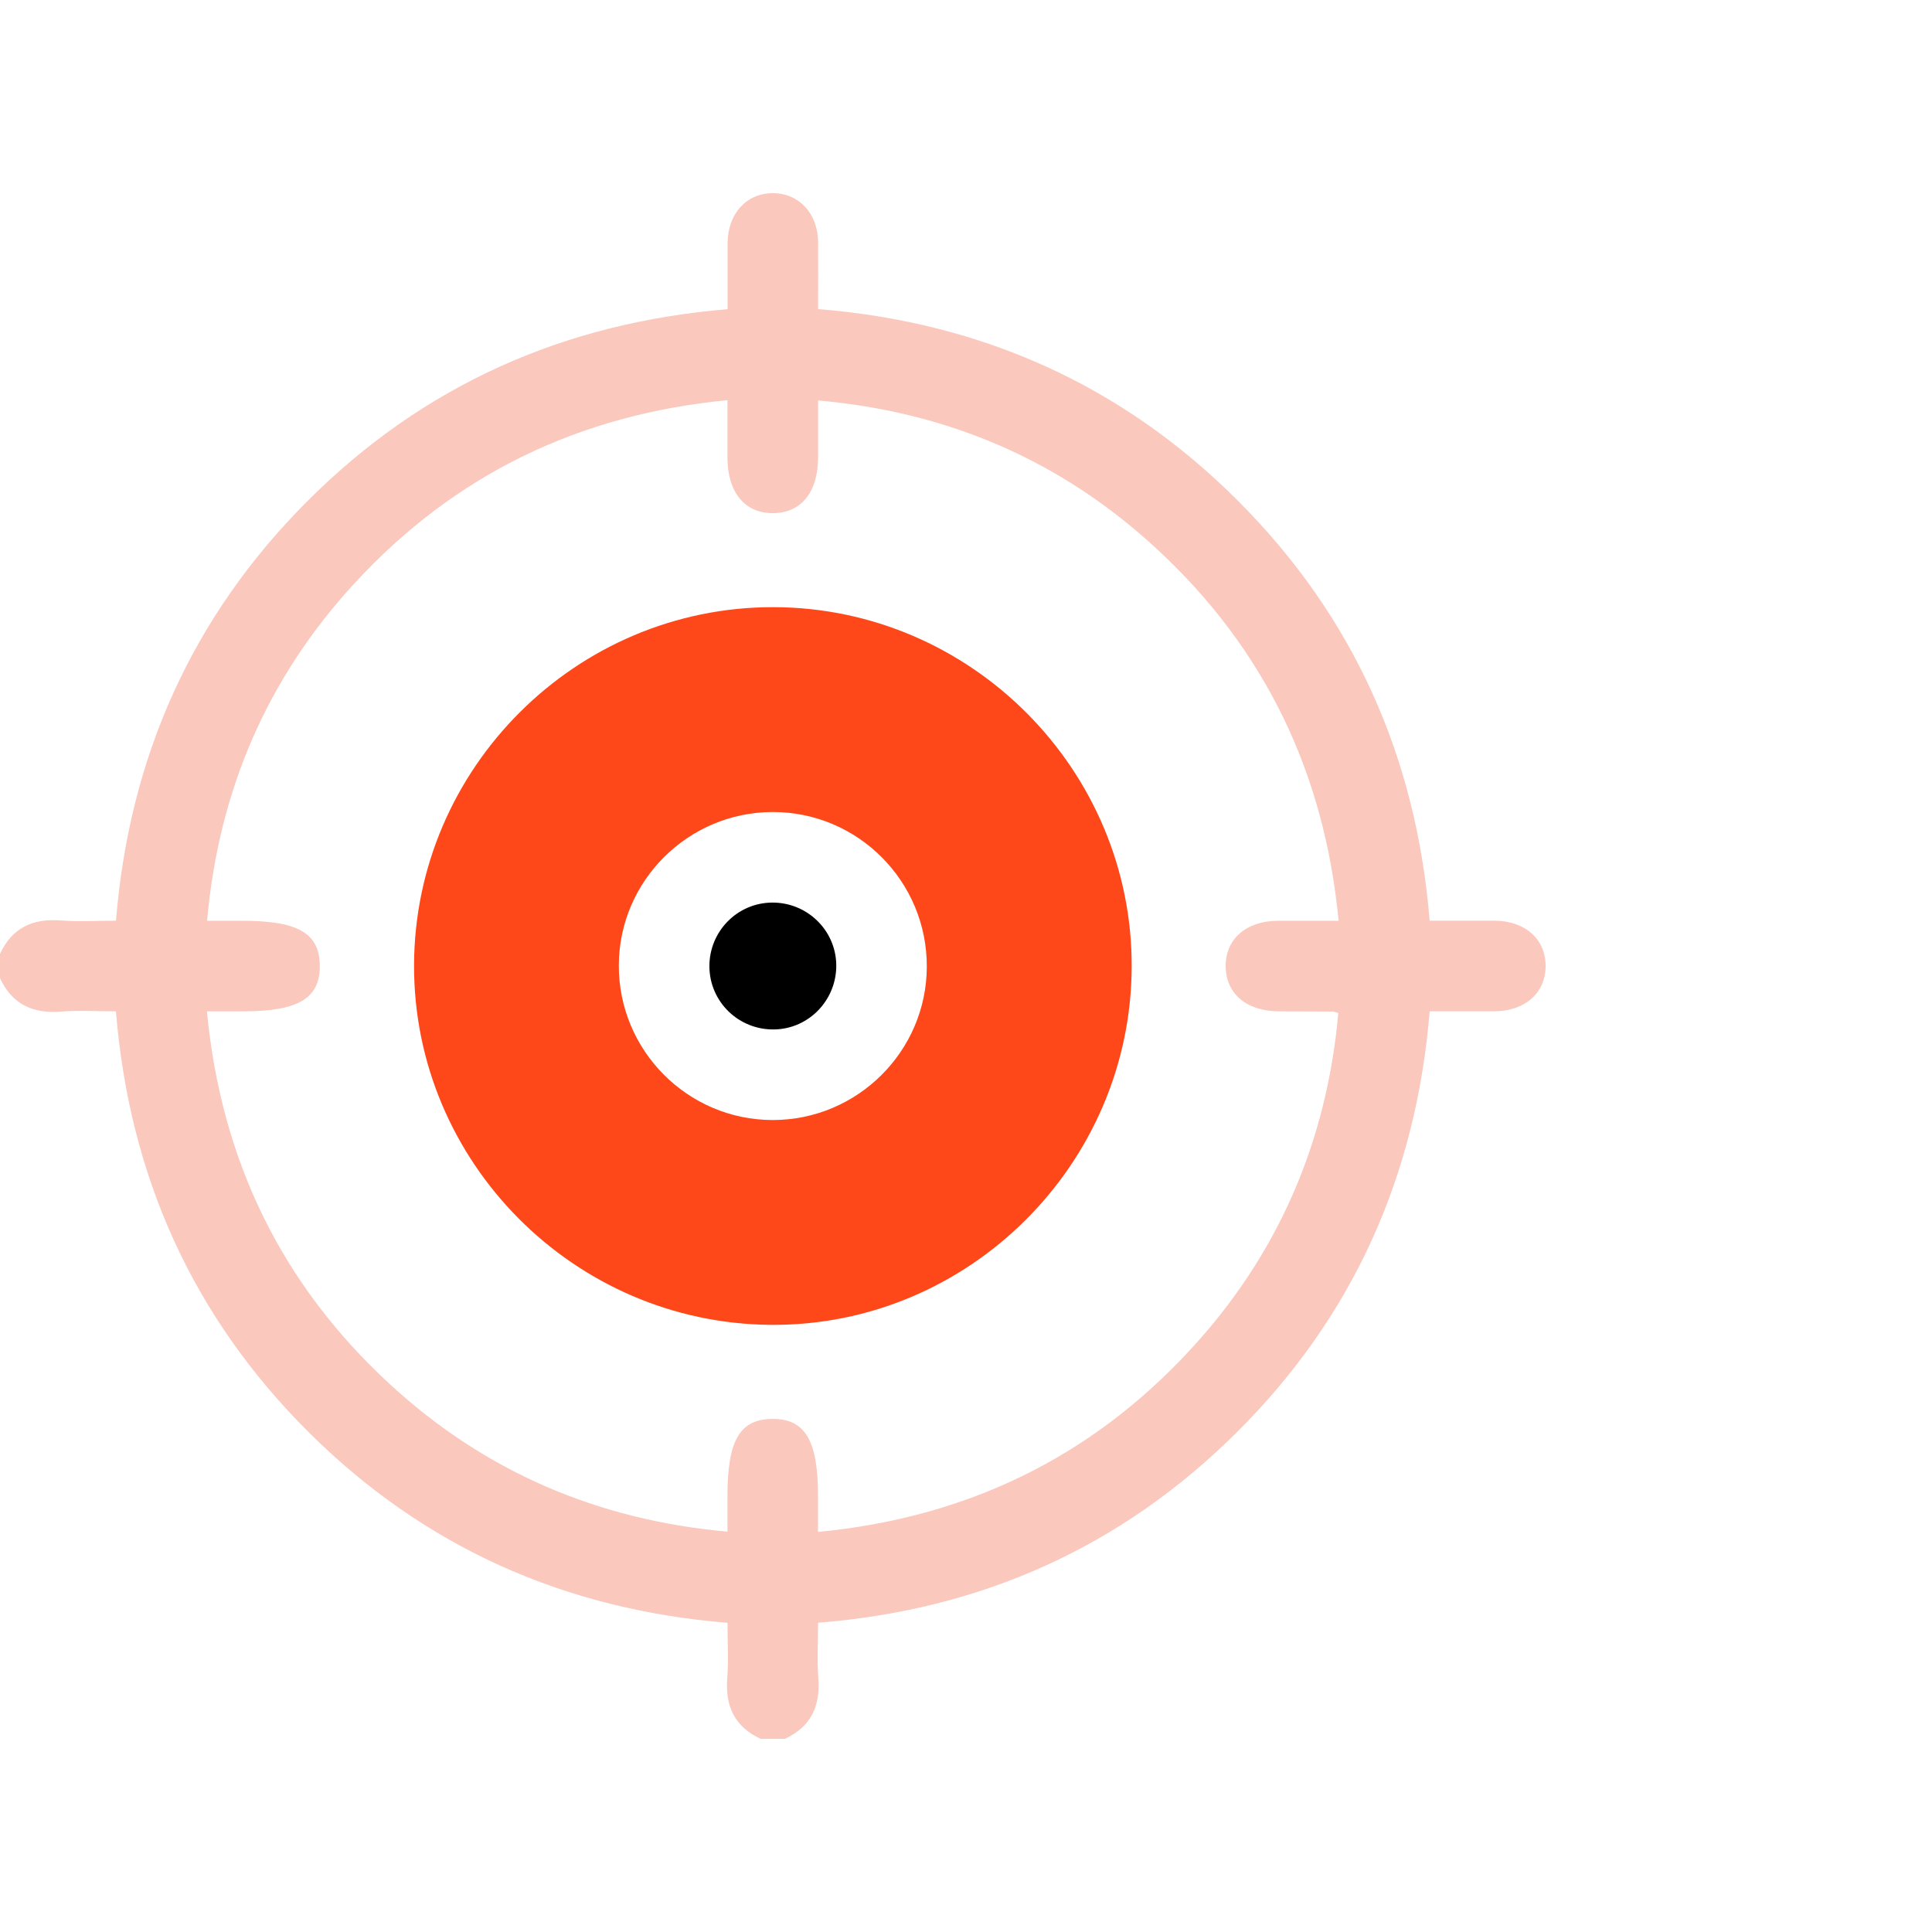 <svg width="80" height="80" viewBox="0 0 80 80" fill="none" xmlns="http://www.w3.org/2000/svg">
<g id="Layer_1">
<g id="Group 8918">
<path id="Vector" d="M0 39.5C0.498 38.419 1.354 38.023 2.52 38.114C3.262 38.172 4.012 38.125 4.803 38.125C5.353 31.354 7.948 25.539 12.722 20.758C17.497 15.975 23.307 13.37 30.128 12.803C30.128 12.261 30.128 11.729 30.128 11.198C30.128 10.822 30.128 10.448 30.128 10.073C30.136 8.854 30.895 8.009 31.987 8C33.081 7.991 33.868 8.836 33.877 10.041C33.883 10.935 33.877 11.829 33.877 12.799C40.642 13.344 46.474 15.946 51.262 20.738C56.039 25.517 58.643 31.327 59.199 38.125C60.117 38.125 61.005 38.123 61.894 38.125C63.155 38.13 64.009 38.897 64 40.013C63.991 41.127 63.142 41.872 61.867 41.875C60.996 41.877 60.124 41.875 59.199 41.875C58.647 48.659 56.041 54.495 51.242 59.28C46.461 64.05 40.65 66.656 33.875 67.194C33.875 67.993 33.828 68.742 33.886 69.483C33.975 70.646 33.579 71.502 32.5 72.002H31.5C30.419 71.504 30.023 70.648 30.114 69.485C30.172 68.742 30.125 67.993 30.125 67.197C23.358 66.647 17.543 64.052 12.762 59.285C7.963 54.499 5.353 48.668 4.801 41.877C4.007 41.877 3.258 41.83 2.517 41.888C1.352 41.979 0.498 41.581 0 40.503V39.502L0 39.5ZM33.877 63.434C40.005 62.845 45.133 60.374 49.263 55.916C52.914 51.975 54.94 47.296 55.416 41.948C55.278 41.906 55.24 41.886 55.2 41.886C54.451 41.881 53.702 41.879 52.95 41.877C51.62 41.872 50.762 41.148 50.753 40.016C50.744 38.882 51.605 38.13 52.921 38.128C53.728 38.128 54.536 38.128 55.429 38.128C54.845 31.999 52.372 26.871 47.913 22.741C43.973 19.09 39.296 17.06 33.875 16.582C33.875 17.433 33.875 18.178 33.875 18.925C33.875 20.375 33.181 21.24 32.013 21.249C30.844 21.258 30.125 20.386 30.123 18.954C30.123 18.189 30.123 17.422 30.123 16.57C23.972 17.162 18.831 19.65 14.695 24.136C11.068 28.07 9.053 32.73 8.575 38.128H10.045C12.344 38.128 13.231 38.644 13.242 39.987C13.254 41.339 12.351 41.877 10.076 41.877H8.568C9.153 48.032 11.648 53.171 16.131 57.305C20.063 60.93 24.728 62.94 30.123 63.423C30.123 62.862 30.123 62.409 30.123 61.953C30.123 59.64 30.632 58.766 31.982 58.755C33.334 58.744 33.872 59.649 33.872 61.924V63.436L33.877 63.434Z" fill="#FAC8BC"/>
<path id="Vector_2" d="M17.145 39.958C17.171 31.799 23.86 25.134 32.013 25.141C40.194 25.148 46.892 31.868 46.861 40.04C46.83 48.226 40.092 54.915 31.93 54.859C23.762 54.804 17.118 48.106 17.145 39.958ZM31.999 46.378C35.502 46.378 38.366 43.531 38.377 40.033C38.39 36.5 35.531 33.624 32.002 33.624C28.499 33.624 25.635 36.471 25.624 39.969C25.613 43.5 28.475 46.378 31.999 46.378Z" fill="#FF481A"/>
<path id="Vector_3" d="M34.628 39.947C34.65 41.397 33.505 42.598 32.07 42.627C30.594 42.658 29.384 41.488 29.375 40.022C29.366 38.572 30.523 37.389 31.963 37.374C33.413 37.358 34.605 38.51 34.628 39.947Z" fill="black"/>
</g>
</g>
</svg>

